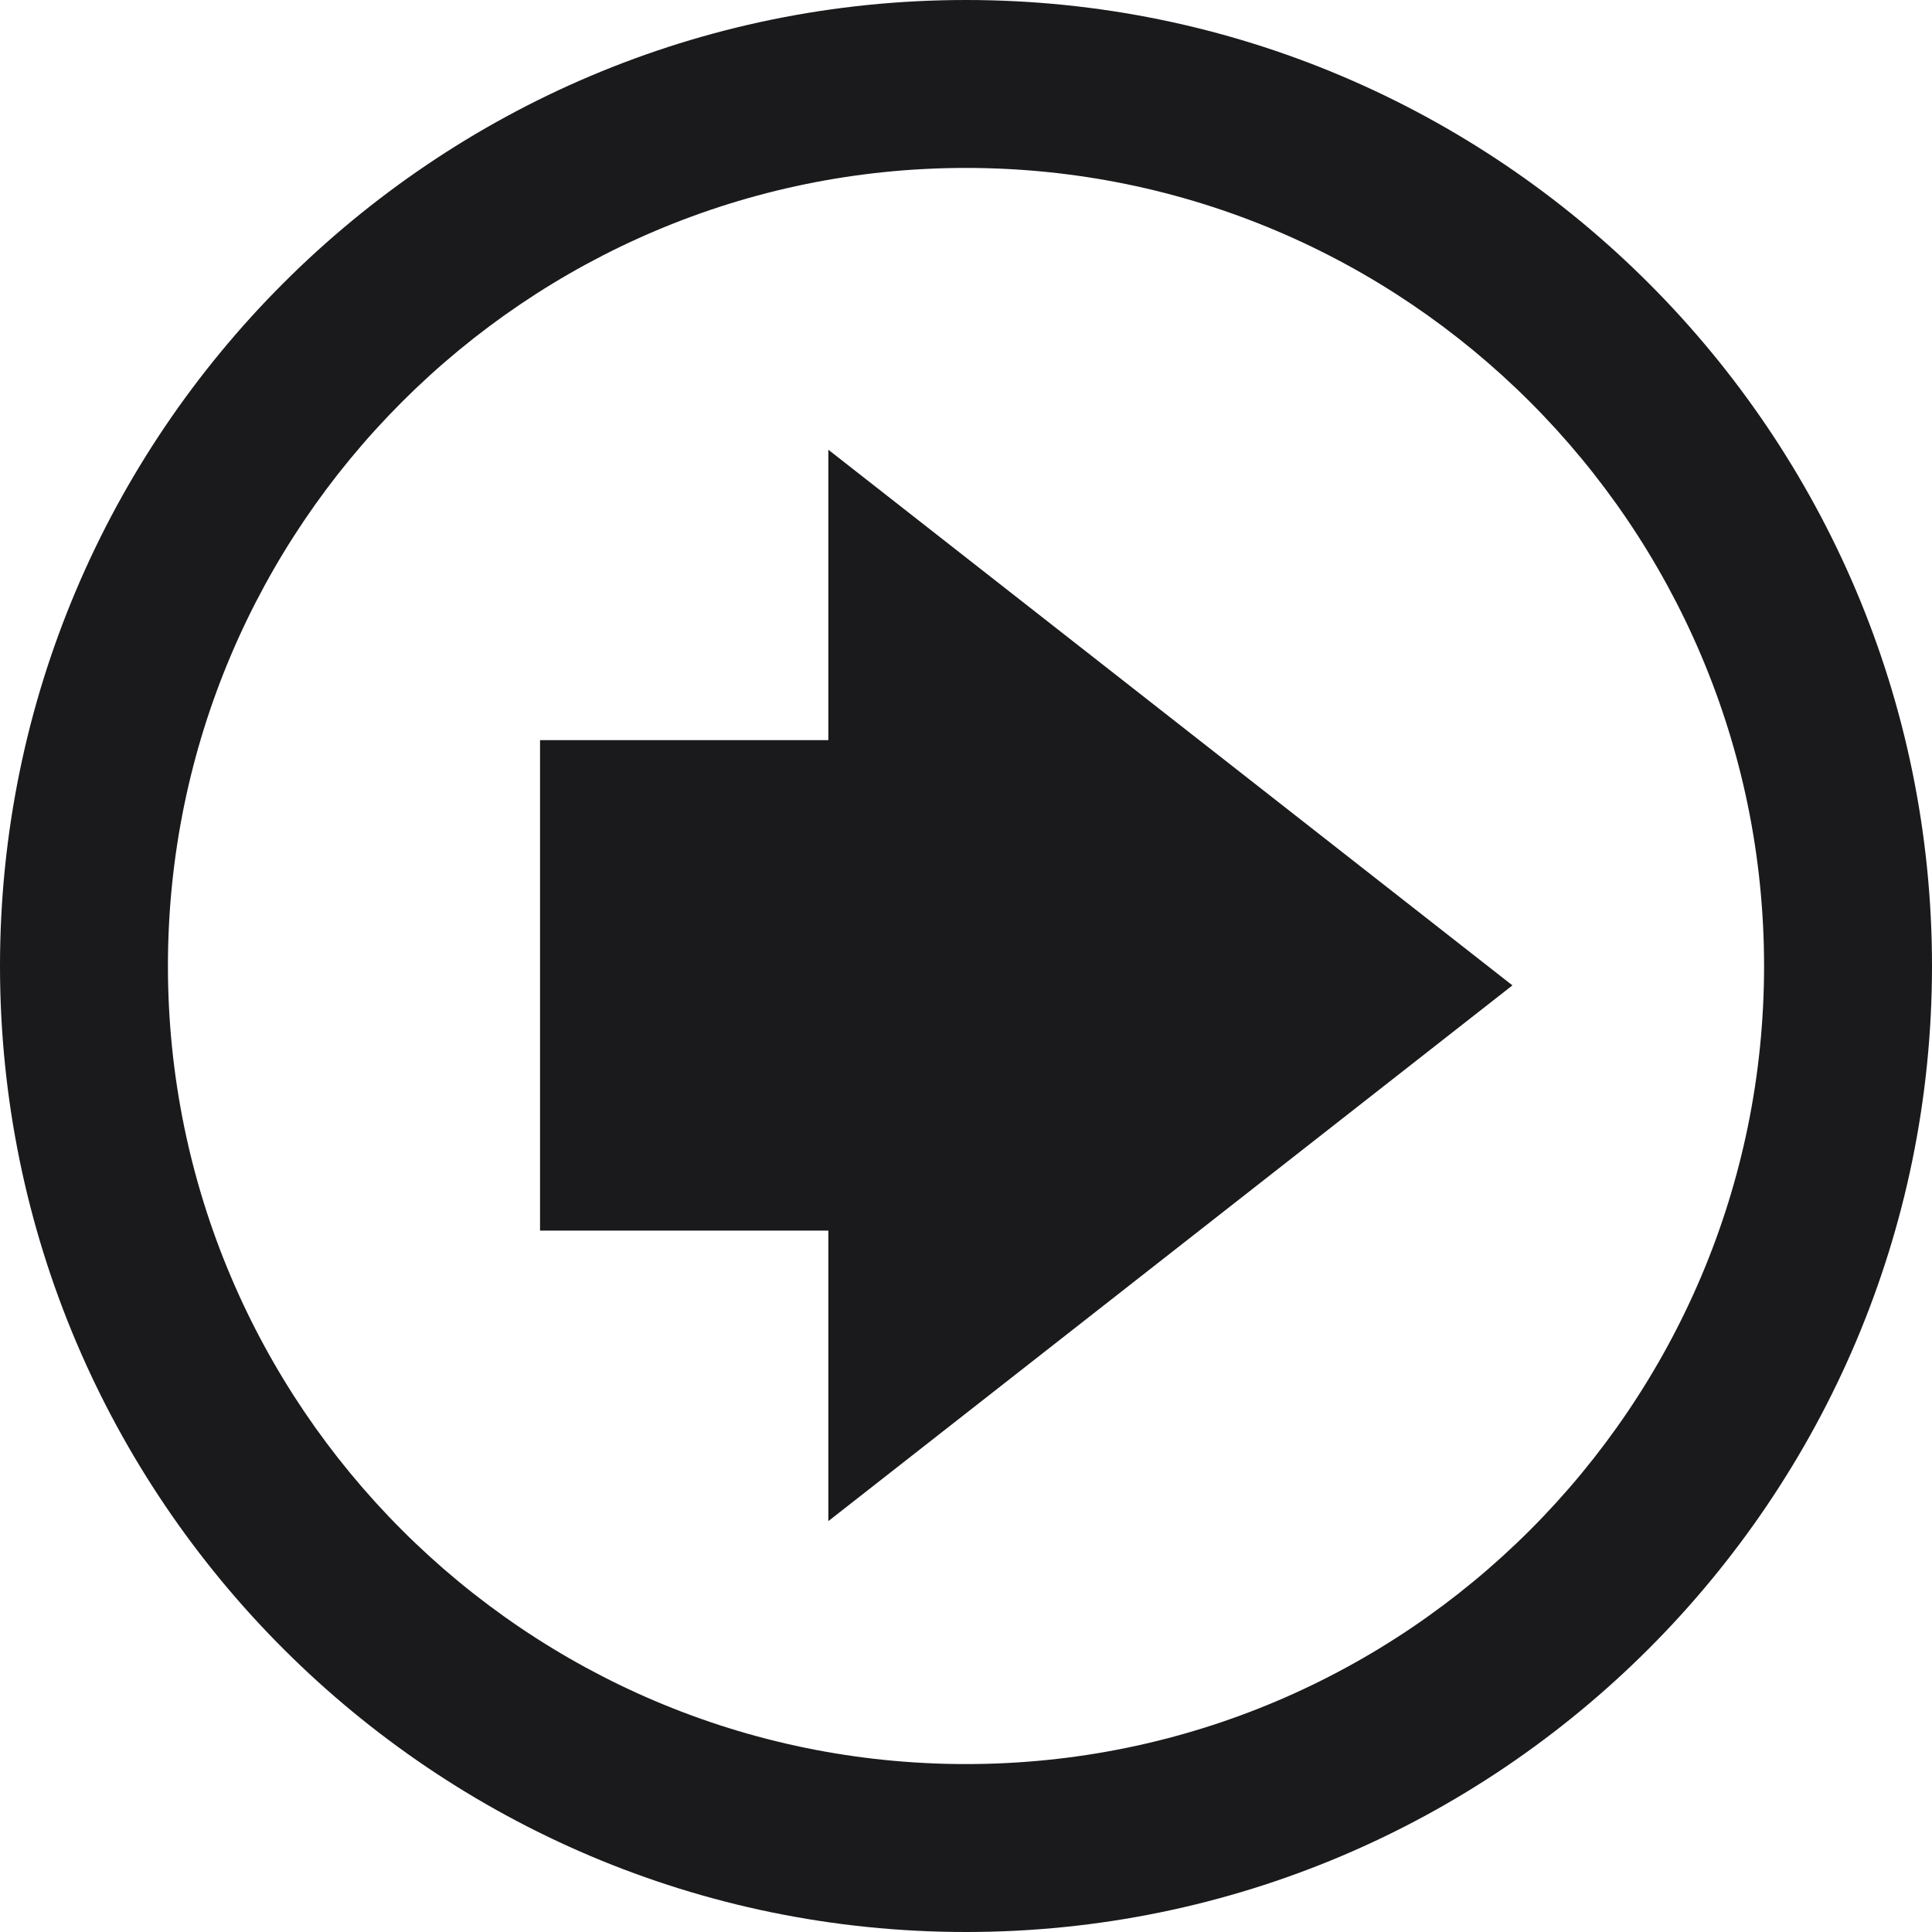 <?xml version="1.0" encoding="UTF-8"?><svg id="Ebene_1" xmlns="http://www.w3.org/2000/svg" viewBox="0 0 193.4 193.4"><defs><style>.cls-1{fill:#1a1a1c;}</style></defs><polygon class="cls-1" points="82.92 74.09 54.06 74.09 54.06 123.19 82.92 123.19 82.92 152.27 151.4 98.64 82.92 45.02 82.92 74.09"/><path class="cls-1" d="m96.7,0C43.38,0,0,43.38,0,96.7s43.38,96.7,96.7,96.7,96.7-43.38,96.7-96.7S150.02,0,96.7,0Zm79.89,96.7c0,44.05-35.84,79.89-79.89,79.89S16.81,140.75,16.81,96.7,52.65,16.81,96.7,16.81s79.89,35.84,79.89,79.89Z"/></svg>